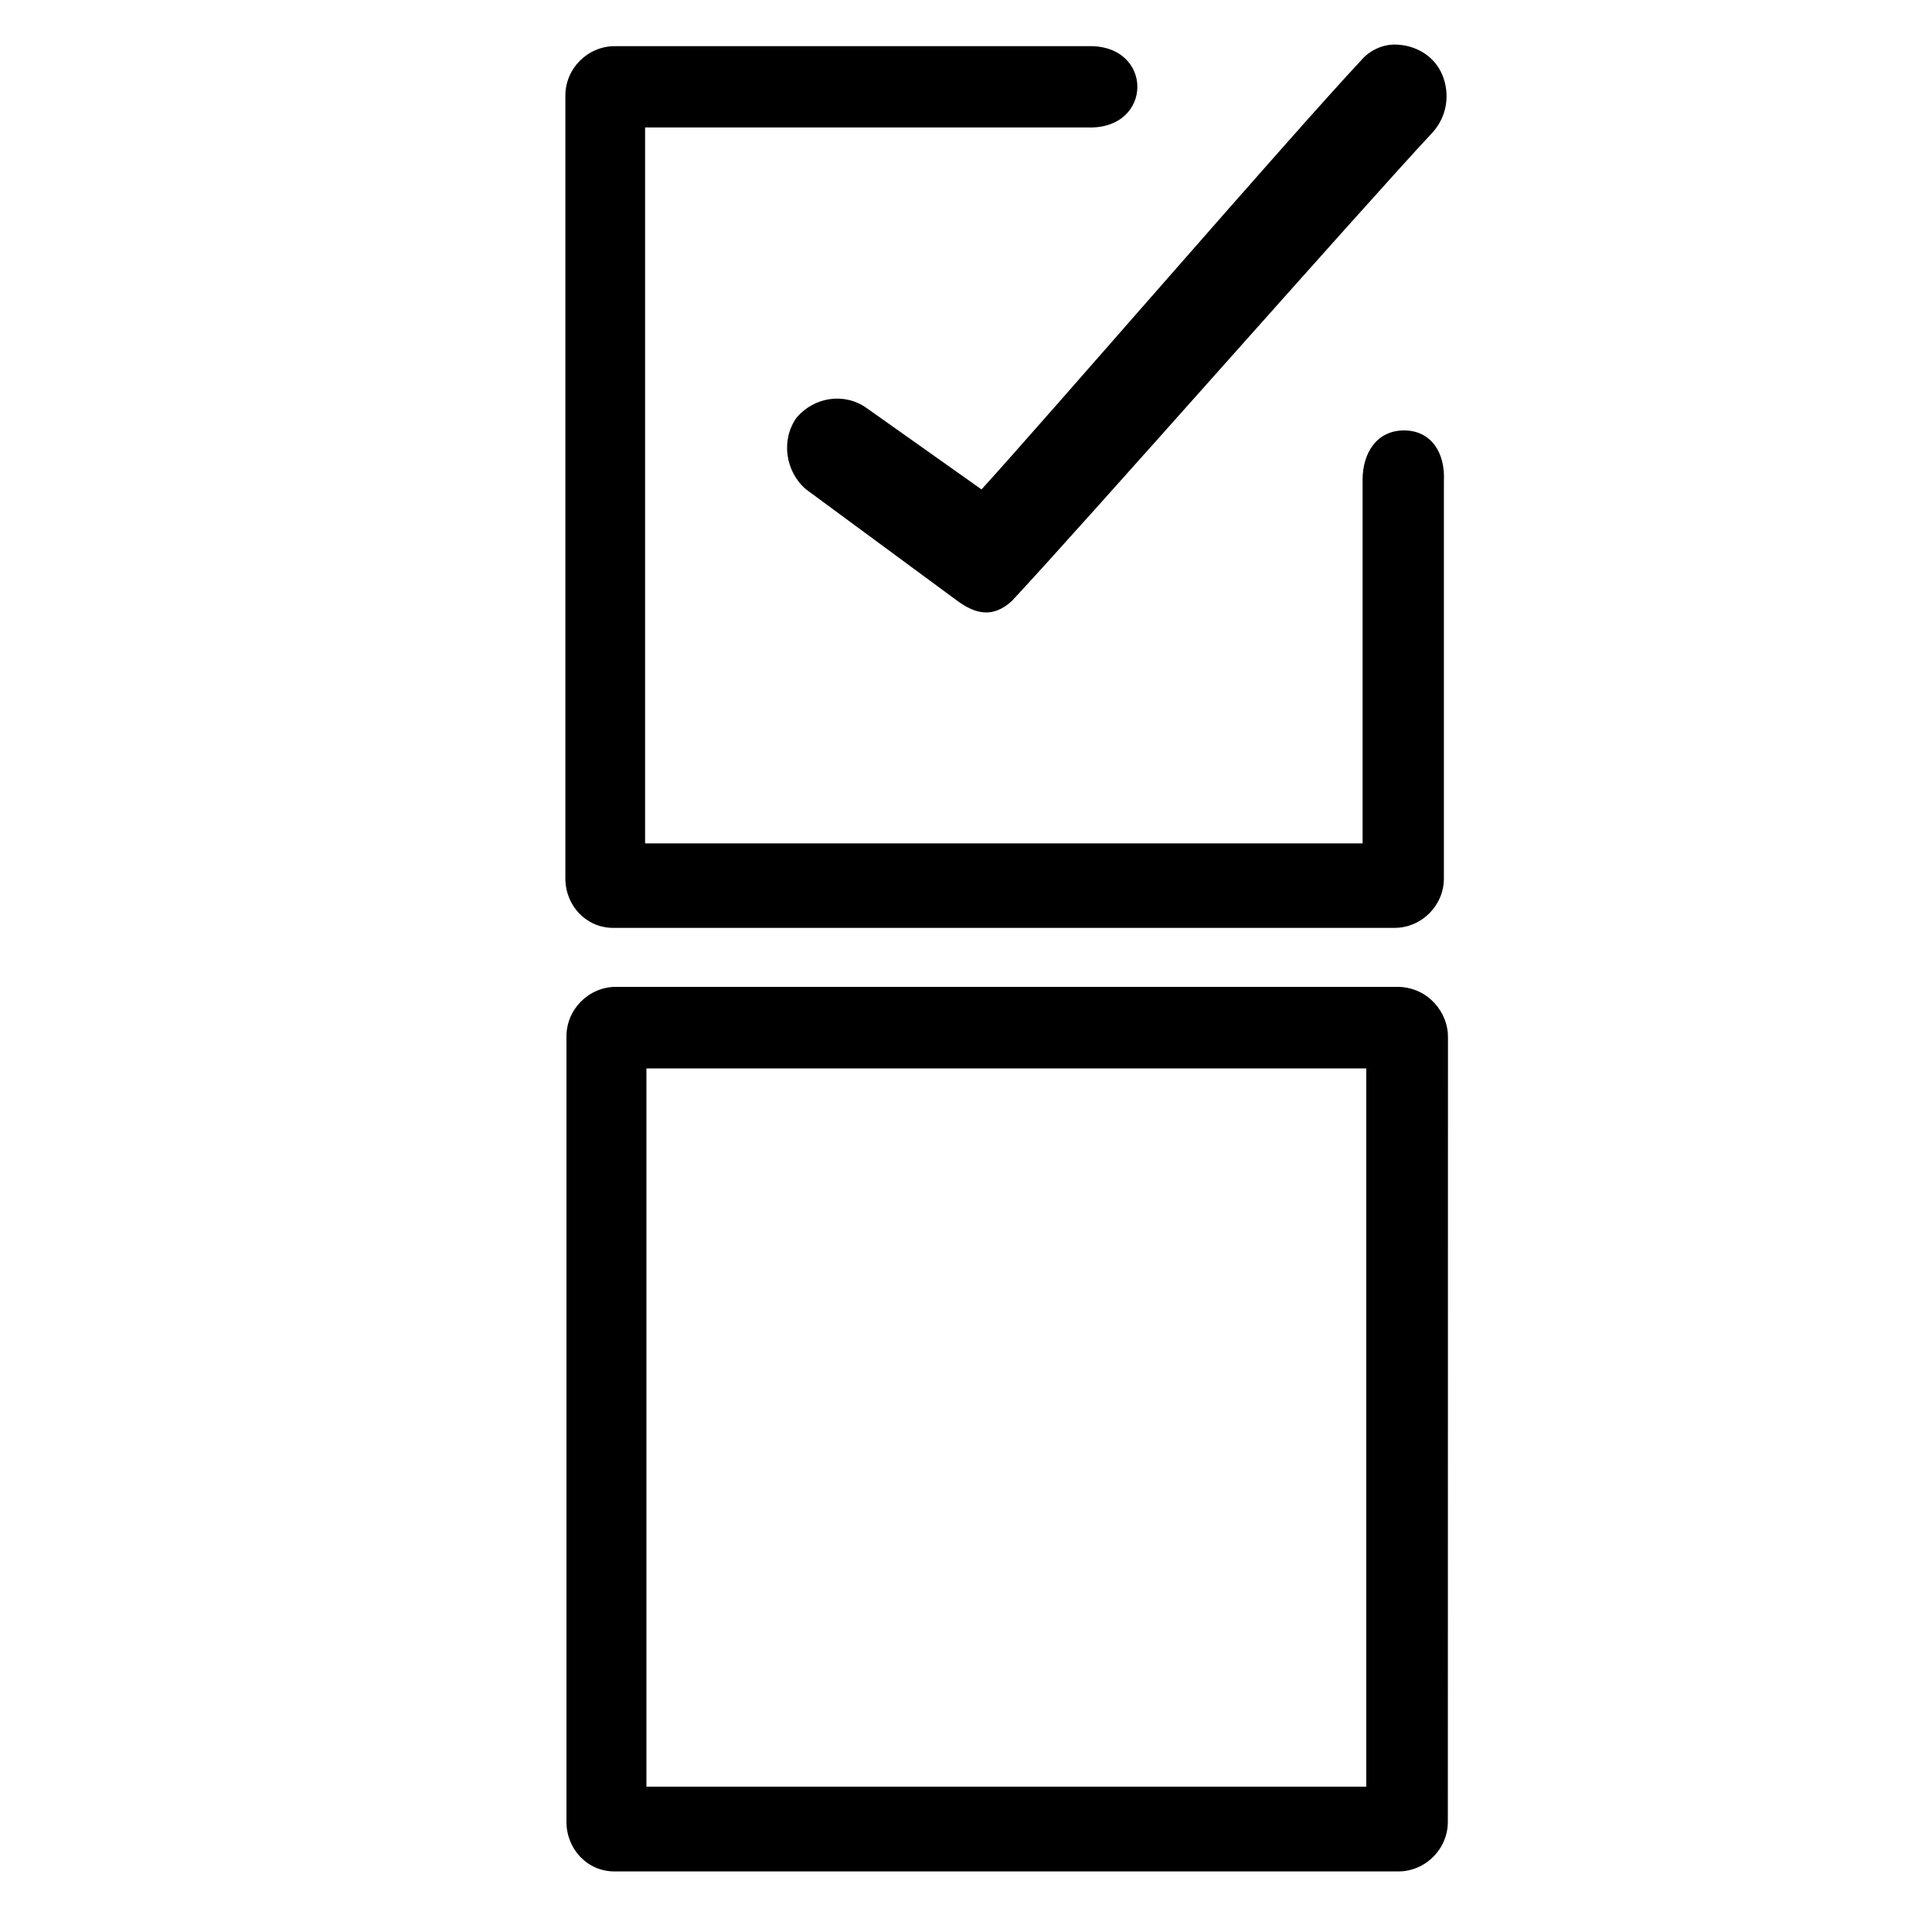 <?xml version="1.0" encoding="UTF-8" standalone="no"?>
<svg
   xmlns:dc="http://purl.org/dc/elements/1.1/"
   xmlns:cc="http://creativecommons.org/ns#"
   xmlns:rdf="http://www.w3.org/1999/02/22-rdf-syntax-ns#"
   xmlns:svg="http://www.w3.org/2000/svg"
   xmlns="http://www.w3.org/2000/svg"
   xmlns:sodipodi="http://sodipodi.sourceforge.net/DTD/sodipodi-0.dtd"
   xmlns:inkscape="http://www.inkscape.org/namespaces/inkscape"
   width="24px"
   height="24px"
   version="1.1"
   id="Layer_1"
   x="0px"
   y="0px"
   viewBox="0 0 74.4 74.4"
   style="enable-background:new 0 0 74.4 74.4;"
   xml:space="preserve"
   preserveAspectRatio="xMinYMid meet"
   sodipodi:docname="monologo.svg"
   inkscape:version="1.0.2 (e86c870879, 2021-01-15)"
   inkscape:export-filename="/home/davo/public_html/moodlenew/mod/checklist/pix/monologo.png"
   inkscape:export-xdpi="96"
   inkscape:export-ydpi="96"><defs
   id="defs11" /><sodipodi:namedview
   pagecolor="#ffffff"
   bordercolor="#666666"
   borderopacity="1"
   objecttolerance="10"
   gridtolerance="10"
   guidetolerance="10"
   inkscape:pageopacity="0"
   inkscape:pageshadow="2"
   inkscape:window-width="1280"
   inkscape:window-height="995"
   id="namedview9"
   showgrid="false"
   showguides="true"
   inkscape:guide-bbox="true"
   inkscape:zoom="11.313709"
   inkscape:cx="3.3363867"
   inkscape:cy="4.1395152"
   inkscape:window-x="2560"
   inkscape:window-y="0"
   inkscape:window-maximized="1"
   inkscape:current-layer="Layer_1"
   inkscape:document-rotation="0"><sodipodi:guide
     position="21.797,54.734"
     orientation="1,0"
     id="guide834" /><sodipodi:guide
     position="55.703,30.322"
     orientation="1,0"
     id="guide836" /></sodipodi:namedview>
<g
   id="g6"
   transform="matrix(0.614,0,0,0.614,15.939,-3.257)">
	<path
   d="m 62.1,32.3 c -1.7,0 -2.6,1.4 -2.6,3.1 v 22.8 h -45 V 13.3 h 27.8 c 4.1,0.1 4.1,-5.2 0,-5.1 H 12.6 c -1.7,0 -3.1,1.4 -3.1,3.1 v 0 49.1 c 0,1.7 1.3,3.1 3,3.1 v 0 h 49 c 1.7,0 3.1,-1.4 3.1,-3.1 V 35.5 c 0.1,-1.8 -0.8,-3.2 -2.5,-3.2 z"
   id="path2" />
	<path
   d="m 28.4,30.9 c -1.4,-1 -3.3,-0.7 -4.4,0.6 -1,1.4 -0.7,3.4 0.6,4.5 l 9.5,7 c 1.1,0.8 2.2,1.1 3.4,0 4.4,-4.7 22.1,-24.8 26.4,-29.4 0.9,-1 1.1,-2.4 0.6,-3.6 -0.5,-1.2 -1.7,-1.9 -3,-1.9 -0.8,0 -1.6,0.4 -2.1,1 C 55,13.8 39.7,31.5 35.6,36 Z"
   id="path4" />
</g>
<g
   id="g848"
   transform="matrix(0.616,0,0,0.616,11.967,33.013)">
	<path
   d="m 65.985,58.1 h -45 V 13.2 l 45,1e-6 z M 67.971,8.1 H 19.085 c -1.7,0 -3.1,1.4 -3.1,3.1 v 0 49.1 c 0,1.7 1.3,3.1 3,3.1 v 0 h 49 c 1.7,0 3.1,-1.4 3.1,-3.1 l 0.008,-49.1 c 0,-1.44 -1.178,-3.06 -3.123,-3.1 z"
   id="path844"
   sodipodi:nodetypes="ccccccsscsscsscc"
   style="fill:#000000;fill-opacity:1;stroke:none;stroke-opacity:1" />
	
</g></svg>
